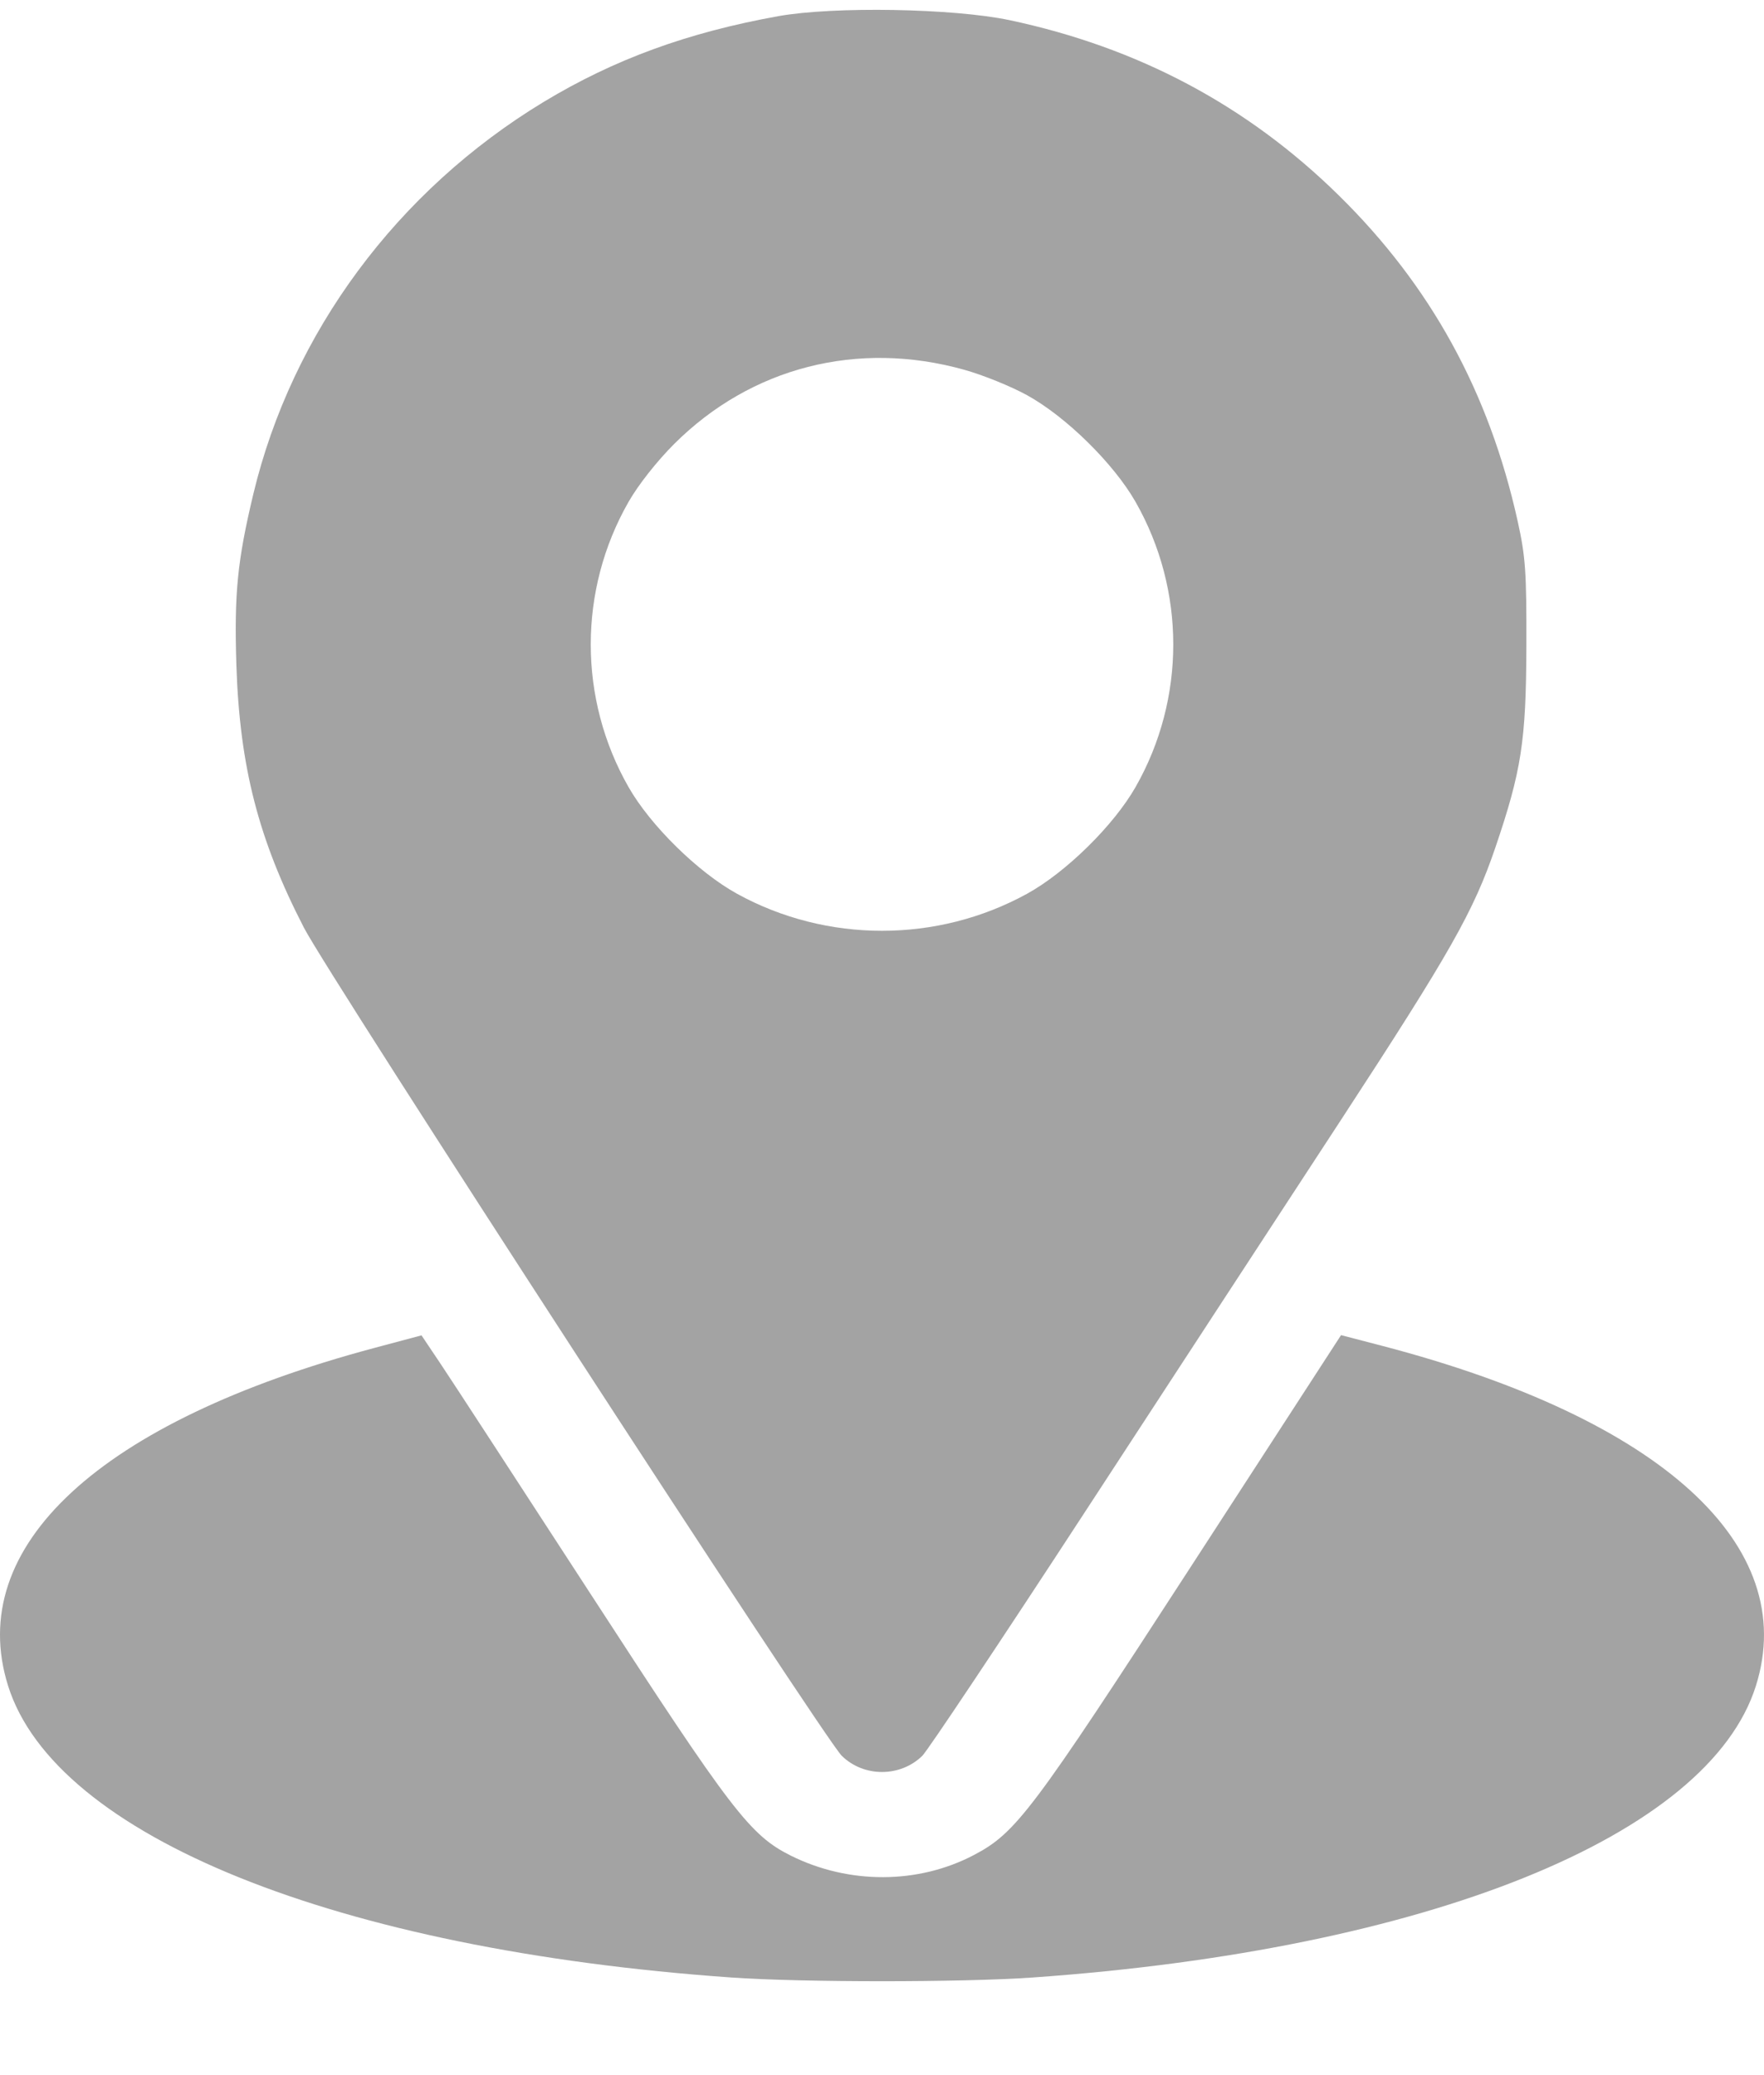 <svg width="17" height="20" viewBox="0 0 17 20" fill="none" xmlns="http://www.w3.org/2000/svg">
<path fill-rule="evenodd" clip-rule="evenodd" d="M7.499 0.156C6.624 0.314 5.919 0.572 5.24 0.982C3.828 1.837 2.814 3.206 2.441 4.763C2.288 5.404 2.256 5.72 2.278 6.411C2.31 7.387 2.49 8.09 2.929 8.941C3.169 9.407 7.939 16.752 8.112 16.922C8.324 17.131 8.677 17.13 8.889 16.922C8.942 16.869 9.653 15.804 10.468 14.554C11.283 13.305 12.391 11.607 12.931 10.782C13.979 9.176 14.201 8.784 14.41 8.172C14.663 7.428 14.707 7.143 14.71 6.23C14.712 5.512 14.702 5.366 14.626 5.023C14.35 3.777 13.788 2.754 12.902 1.883C12.021 1.017 10.969 0.457 9.728 0.194C9.186 0.08 8.035 0.06 7.499 0.156ZM9.293 3.564C9.47 3.613 9.742 3.723 9.898 3.809C10.274 4.016 10.733 4.468 10.944 4.838C11.428 5.688 11.428 6.735 10.944 7.585C10.733 7.955 10.274 8.407 9.898 8.614C9.032 9.09 7.968 9.09 7.103 8.614C6.727 8.407 6.267 7.955 6.057 7.585C5.572 6.735 5.572 5.687 6.057 4.838C6.151 4.673 6.33 4.446 6.498 4.278C7.239 3.539 8.266 3.276 9.293 3.564ZM3.602 12.993C0.962 13.699 -0.344 14.905 0.078 16.248C0.533 17.696 3.246 18.791 7.046 19.059C7.726 19.107 9.275 19.107 9.954 19.059C13.754 18.791 16.467 17.696 16.922 16.248C17.348 14.894 16.01 13.675 13.327 12.973L12.924 12.868L11.477 15.099C9.944 17.463 9.791 17.666 9.385 17.879C8.848 18.161 8.181 18.163 7.622 17.885C7.229 17.689 7.051 17.457 5.705 15.383C5.009 14.312 4.355 13.307 4.251 13.152L4.062 12.87L3.602 12.993Z" fill="#A3A3A3"/>
</svg>
